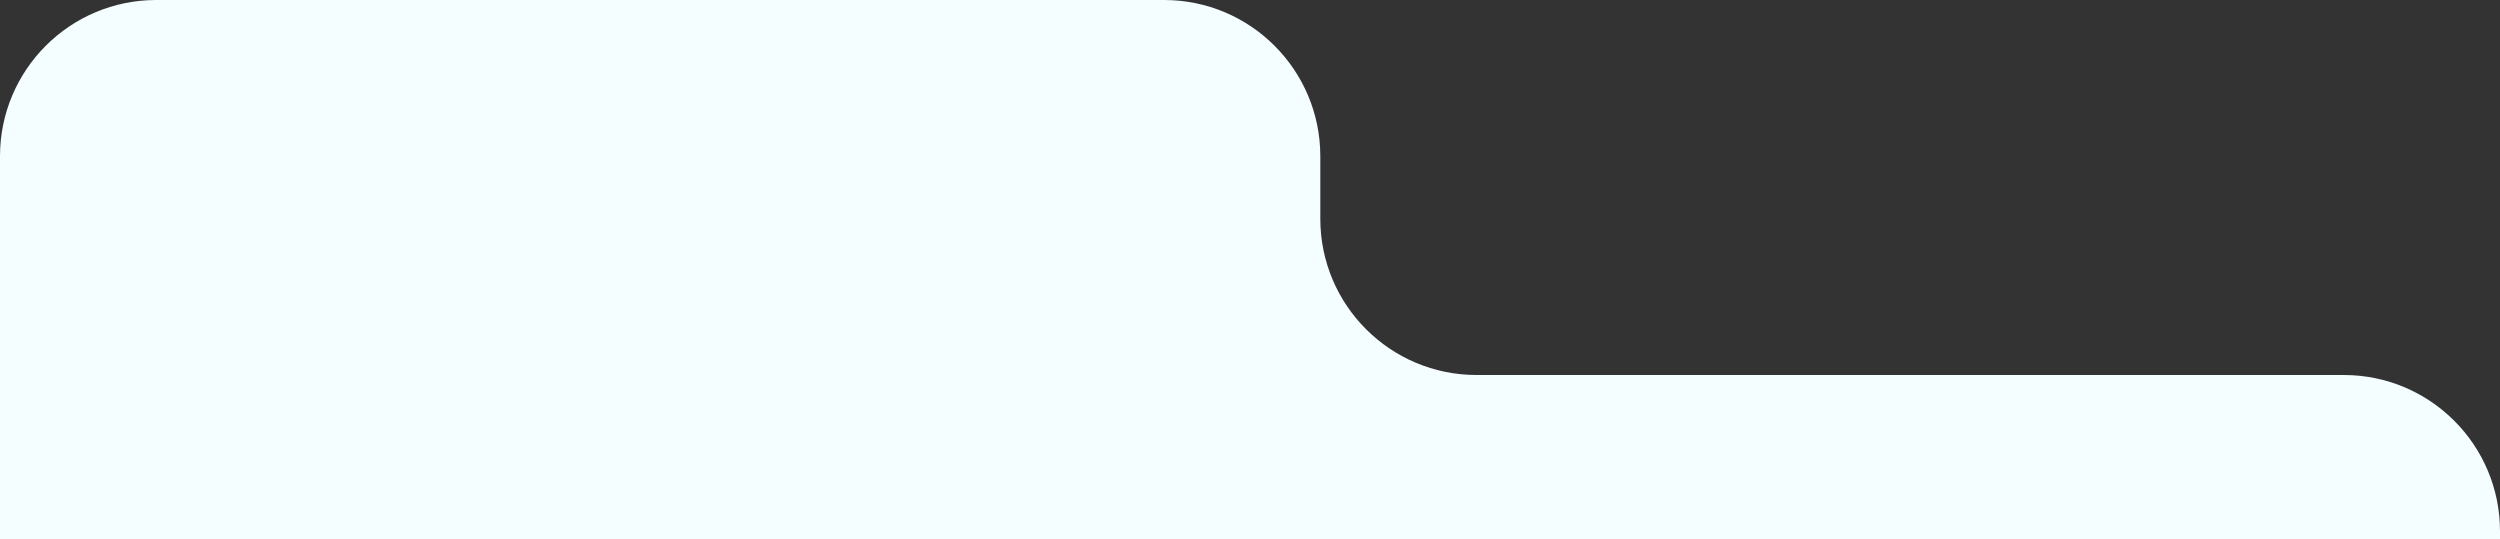 <?xml version="1.0" encoding="UTF-8"?> <svg xmlns="http://www.w3.org/2000/svg" width="320" height="69" viewBox="0 0 320 69" fill="none"><rect x="0" y="0" width="320" height="69" fill="#333333" stroke="none"/><g clip-path="url(#clip0_103_472)"><path fill-rule="evenodd" clip-rule="evenodd" d="M169 90H300C311.046 90 320 81.046 320 70V68C320 56.954 311.046 48 300 48H189C177.954 48 169 39.046 169 28V20C169 8.954 160.046 0 149 0H20C8.954 0 0 8.954 0 20V70C0 81.046 8.954 90 20 90H88H169Z" fill="#F4FDFF"></path></g><defs><clipPath id="clip0_103_472"><rect width="320" height="69" fill="white"></rect></clipPath></defs></svg> 